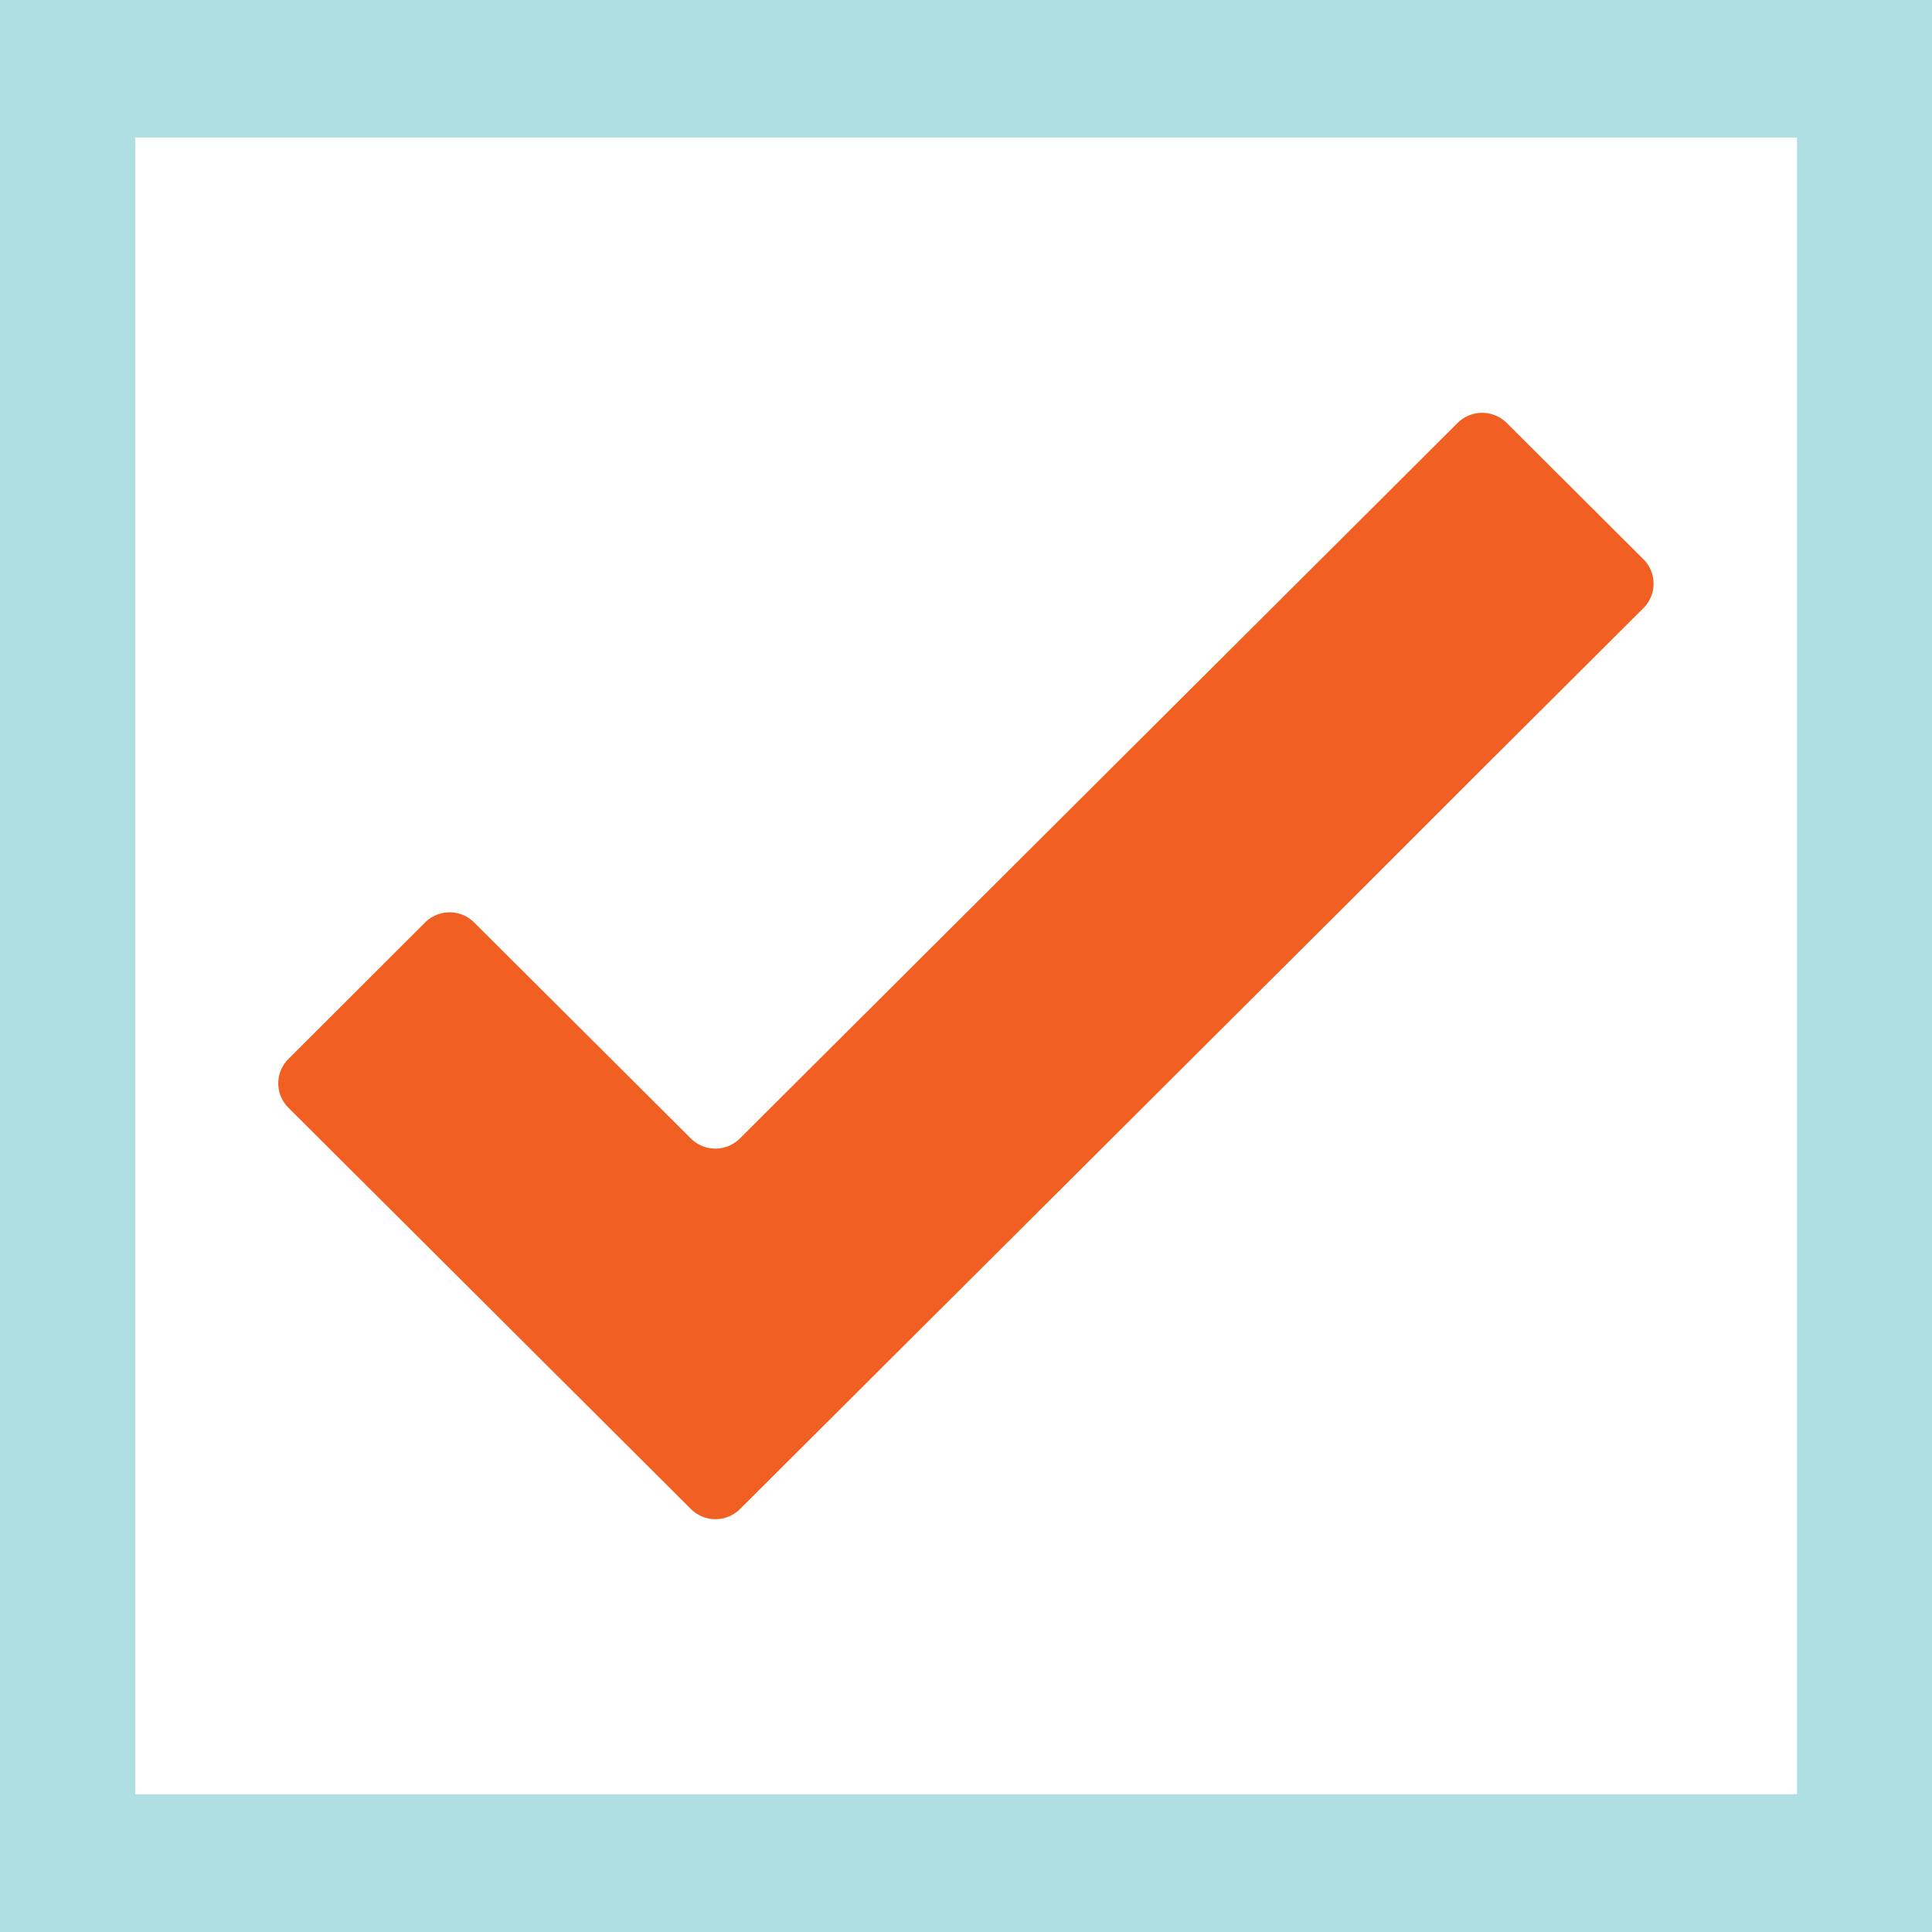 <svg id="Layer_1" data-name="Layer 1" xmlns="http://www.w3.org/2000/svg" viewBox="0 0 400 400"><defs><style>.cls-1{fill:#afdfe3;}.cls-2{fill:#f16022;}</style></defs><title> primegov-icon-light</title><path class="cls-1" d="M372.05,28.49v343H28v-343h344.1M400,0H0V400H400V0Z"/><path class="cls-2" d="M148.11,237.8a7.15,7.15,0,0,1-5.07-2.09L98.18,191A7.19,7.19,0,0,0,88,191L59.72,219.24a7.12,7.12,0,0,0,0,10.11l49.92,49.77,33.42,33.32a7.19,7.19,0,0,0,10.14,0L261.29,204.69l21.13-21.06,24-24,33.84-33.73a7.15,7.15,0,0,0,0-10.11L311.94,87.56a7.21,7.21,0,0,0-10.15,0L153.18,235.71A7.13,7.13,0,0,1,148.11,237.8Z"/></svg>